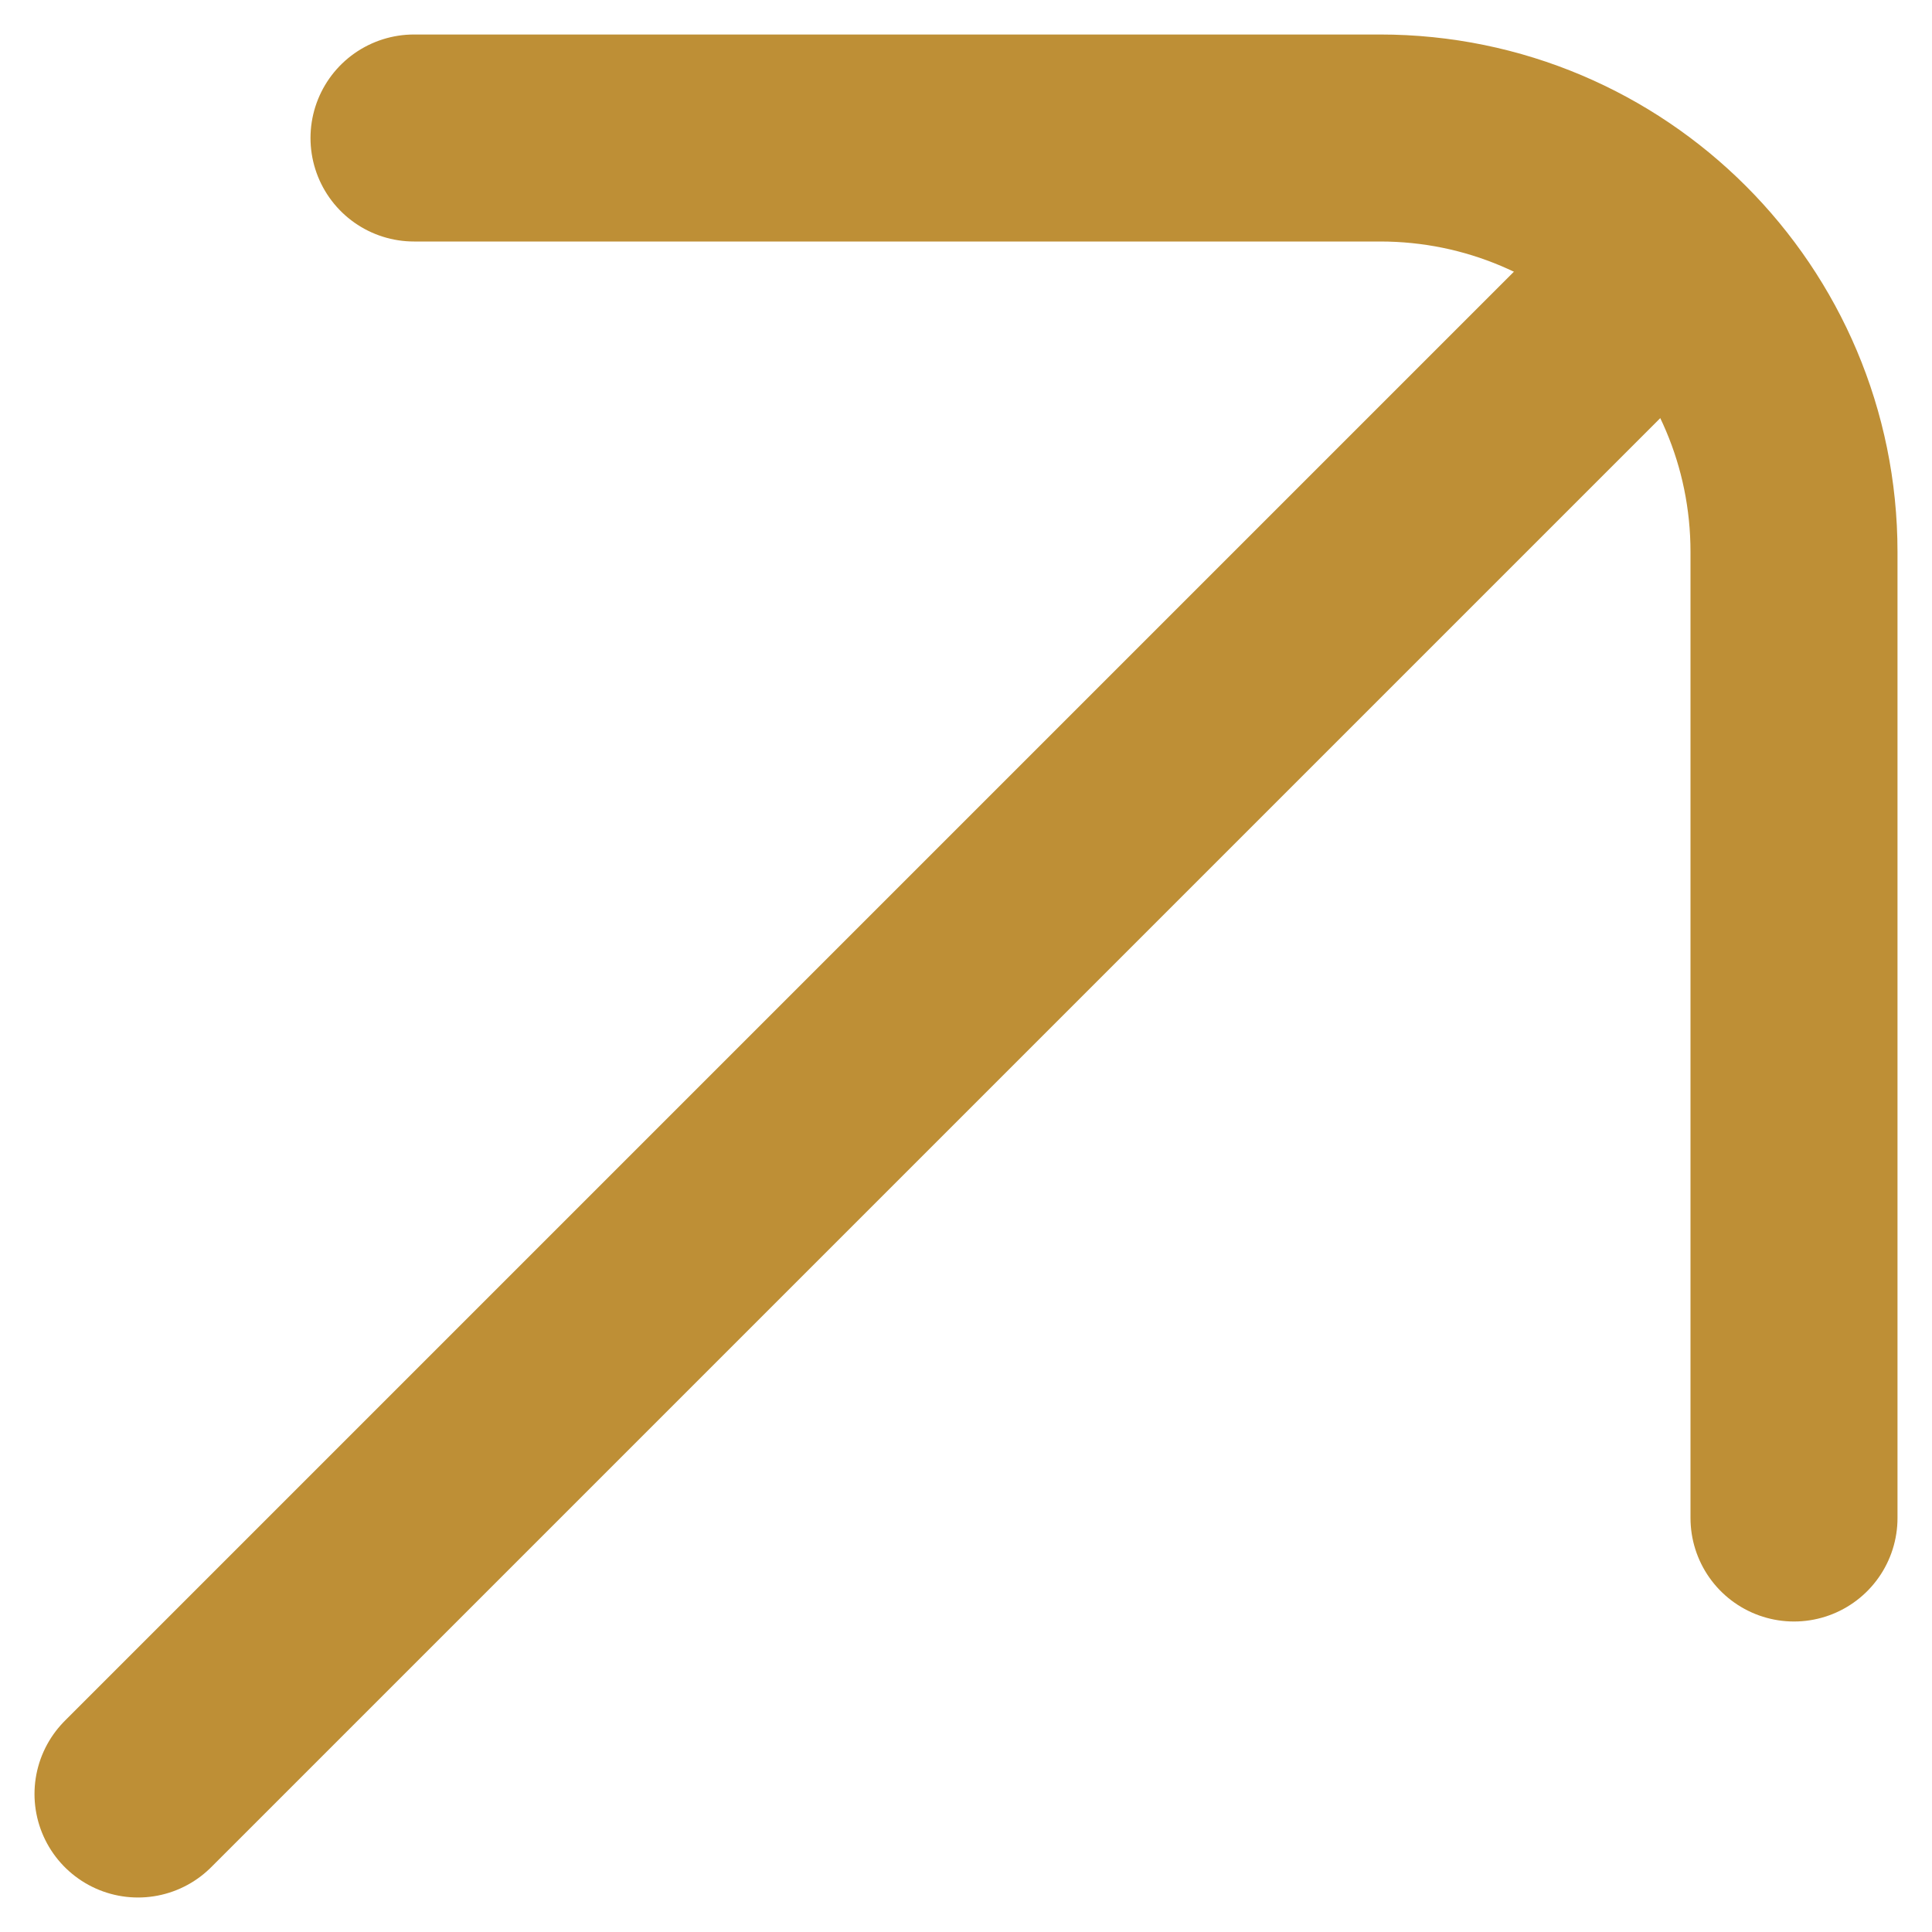 <?xml version="1.0" encoding="UTF-8"?> <svg xmlns="http://www.w3.org/2000/svg" width="14" height="14" viewBox="0 0 14 14" fill="none"><path d="M1 13L12 2" stroke="#BE8F36" stroke-width="1.5" stroke-linecap="round" stroke-linejoin="round"></path><path d="M13 11V4C13 2.343 11.657 1 10 1L3 1" stroke="#BE8F36" stroke-width="1.5" stroke-linecap="round" stroke-linejoin="round"></path></svg> 